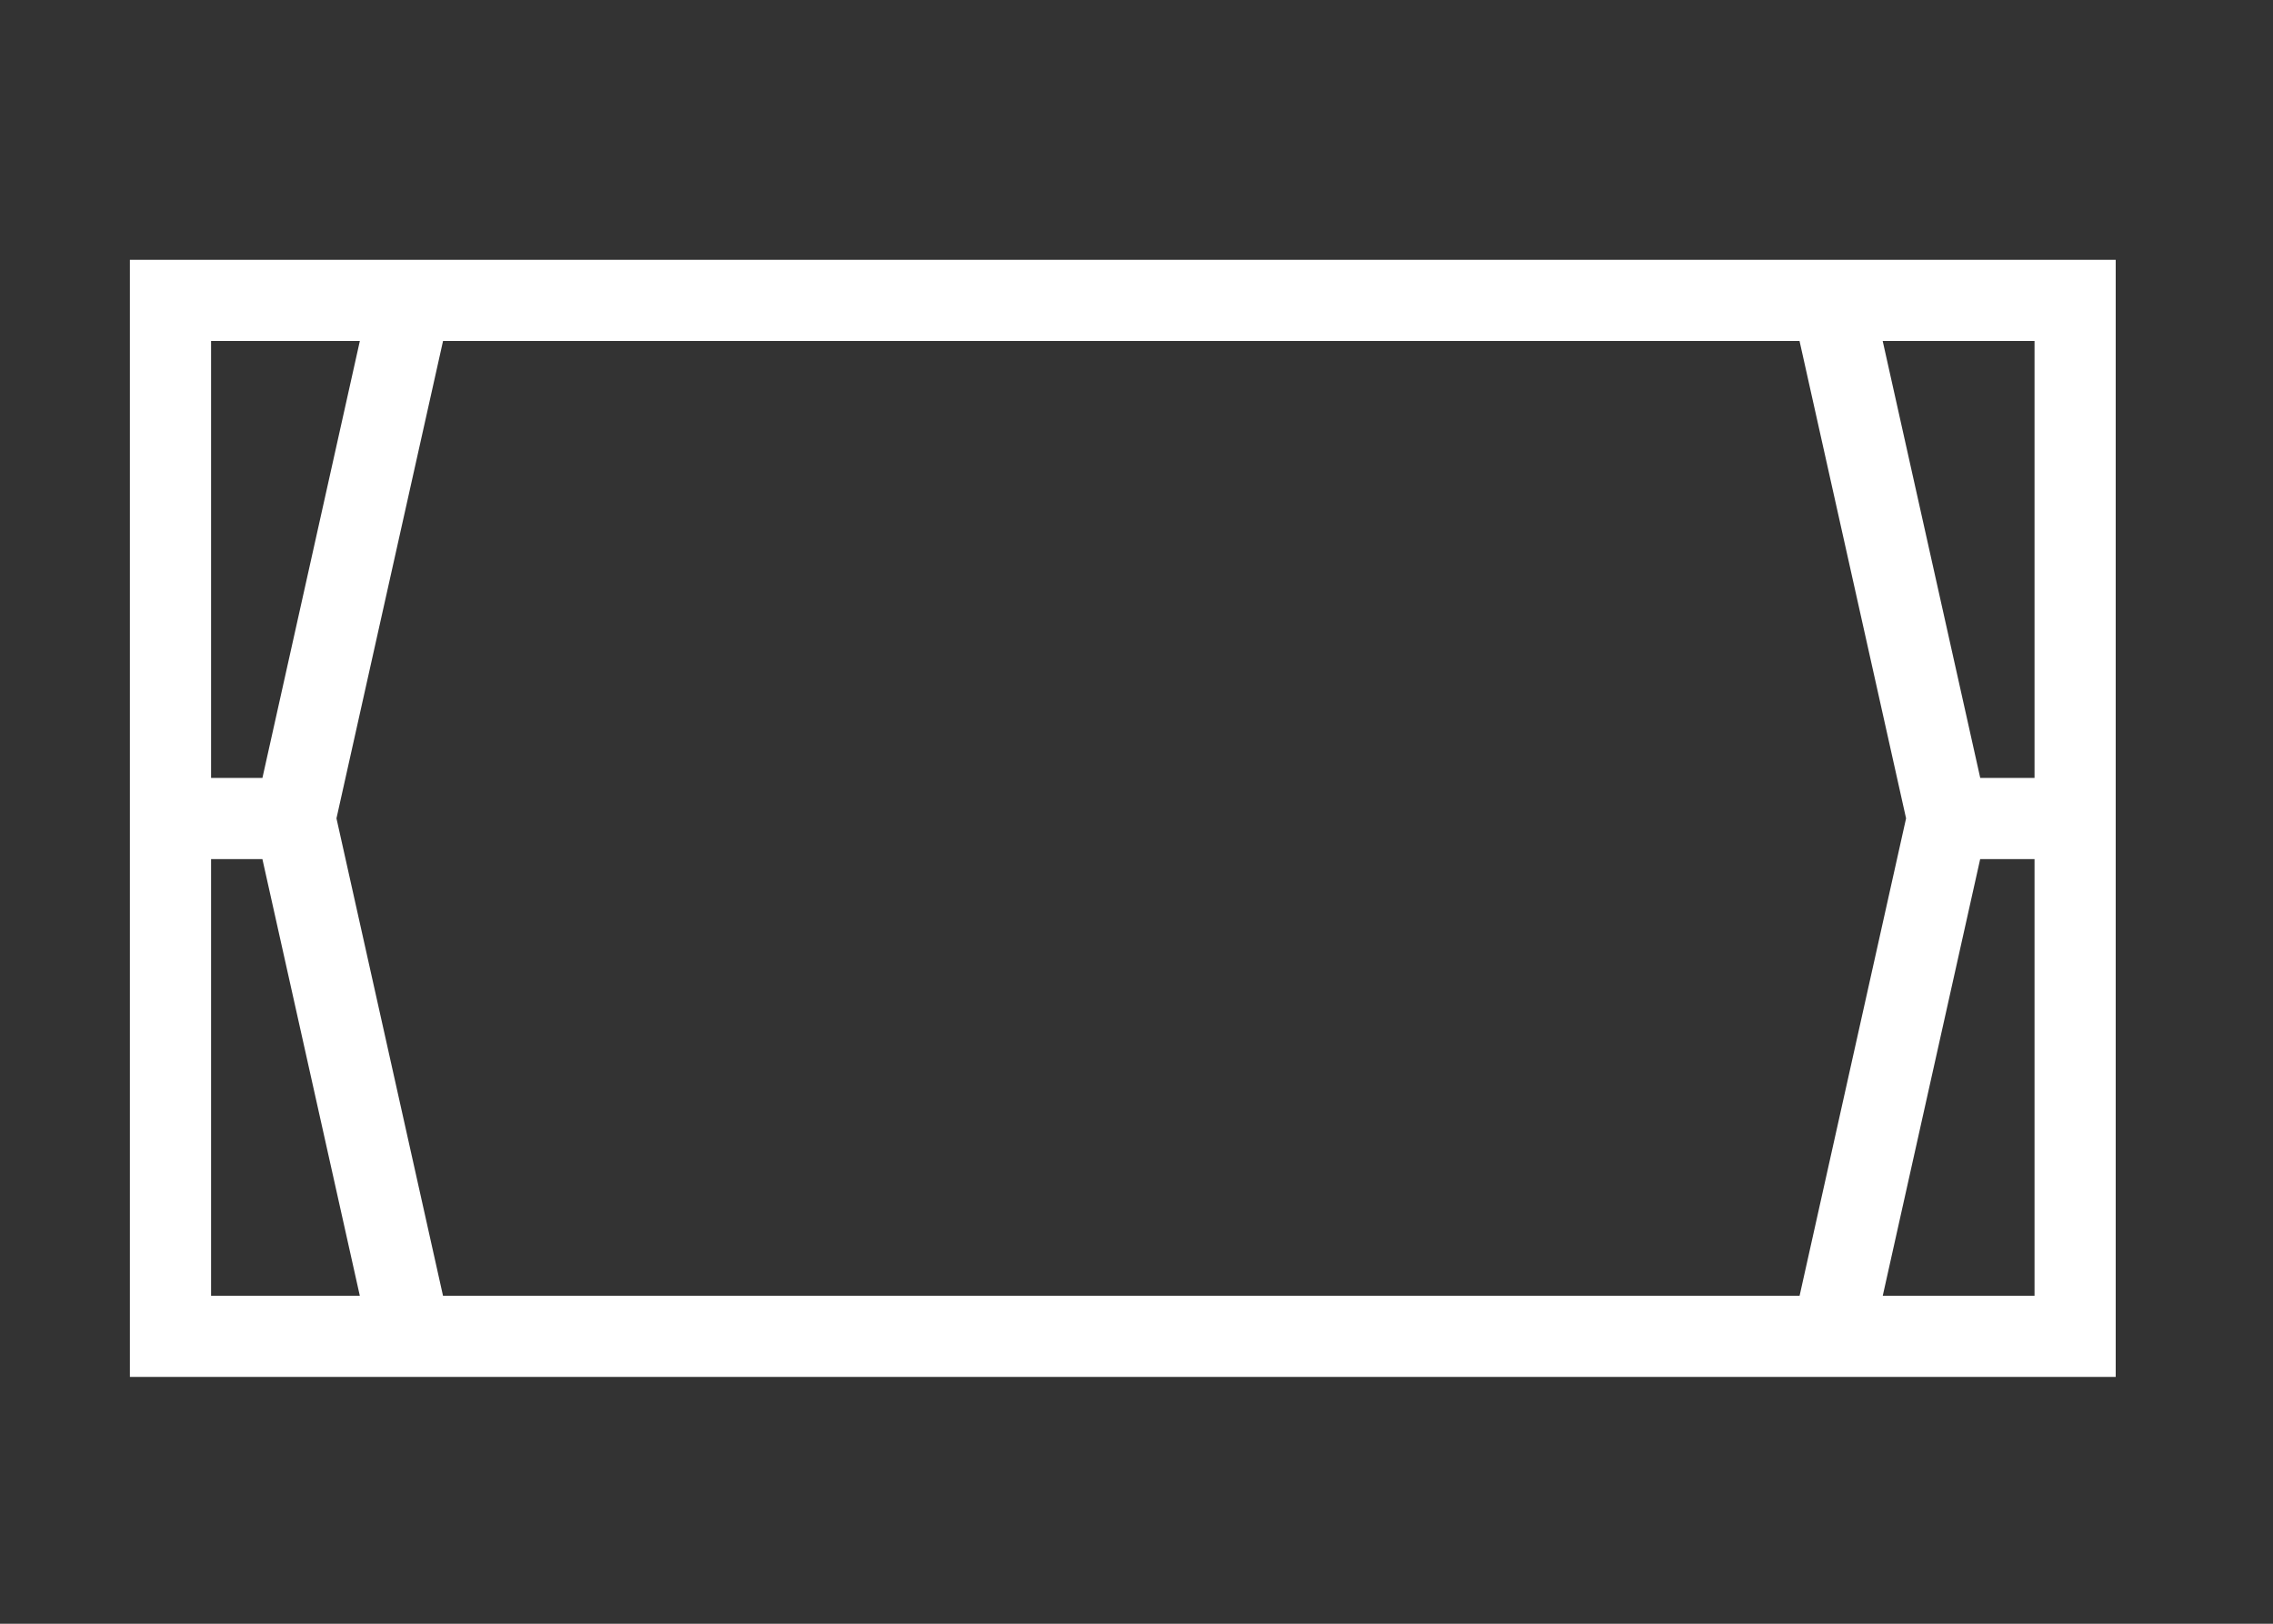 <svg xmlns="http://www.w3.org/2000/svg" width="70" height="50" viewBox="0 0 70 50"><rect x="0" y="0" width="70" height="50" fill="#333333" stroke="none"/><defs><style>.a{fill:none;}.b{fill:#fff;}</style></defs><g transform="translate(-481 -2534)"><rect class="a" width="70" height="50" transform="translate(481 2534)"/><path class="b" d="M2.5,18.454H4.081l3,13.446H2.5Zm54.482,0h1.674V31.9H53.982ZM2.5,2.5H7.082l-3,13.454H2.5ZM6.362,17.2,9.644,2.5H51.419L54.7,17.2,51.421,31.9H9.643ZM53.98,2.5h4.676V15.954H56.984ZM0,34.4H61.156V0H0Z" transform="translate(485 2542)"/></g></svg>
